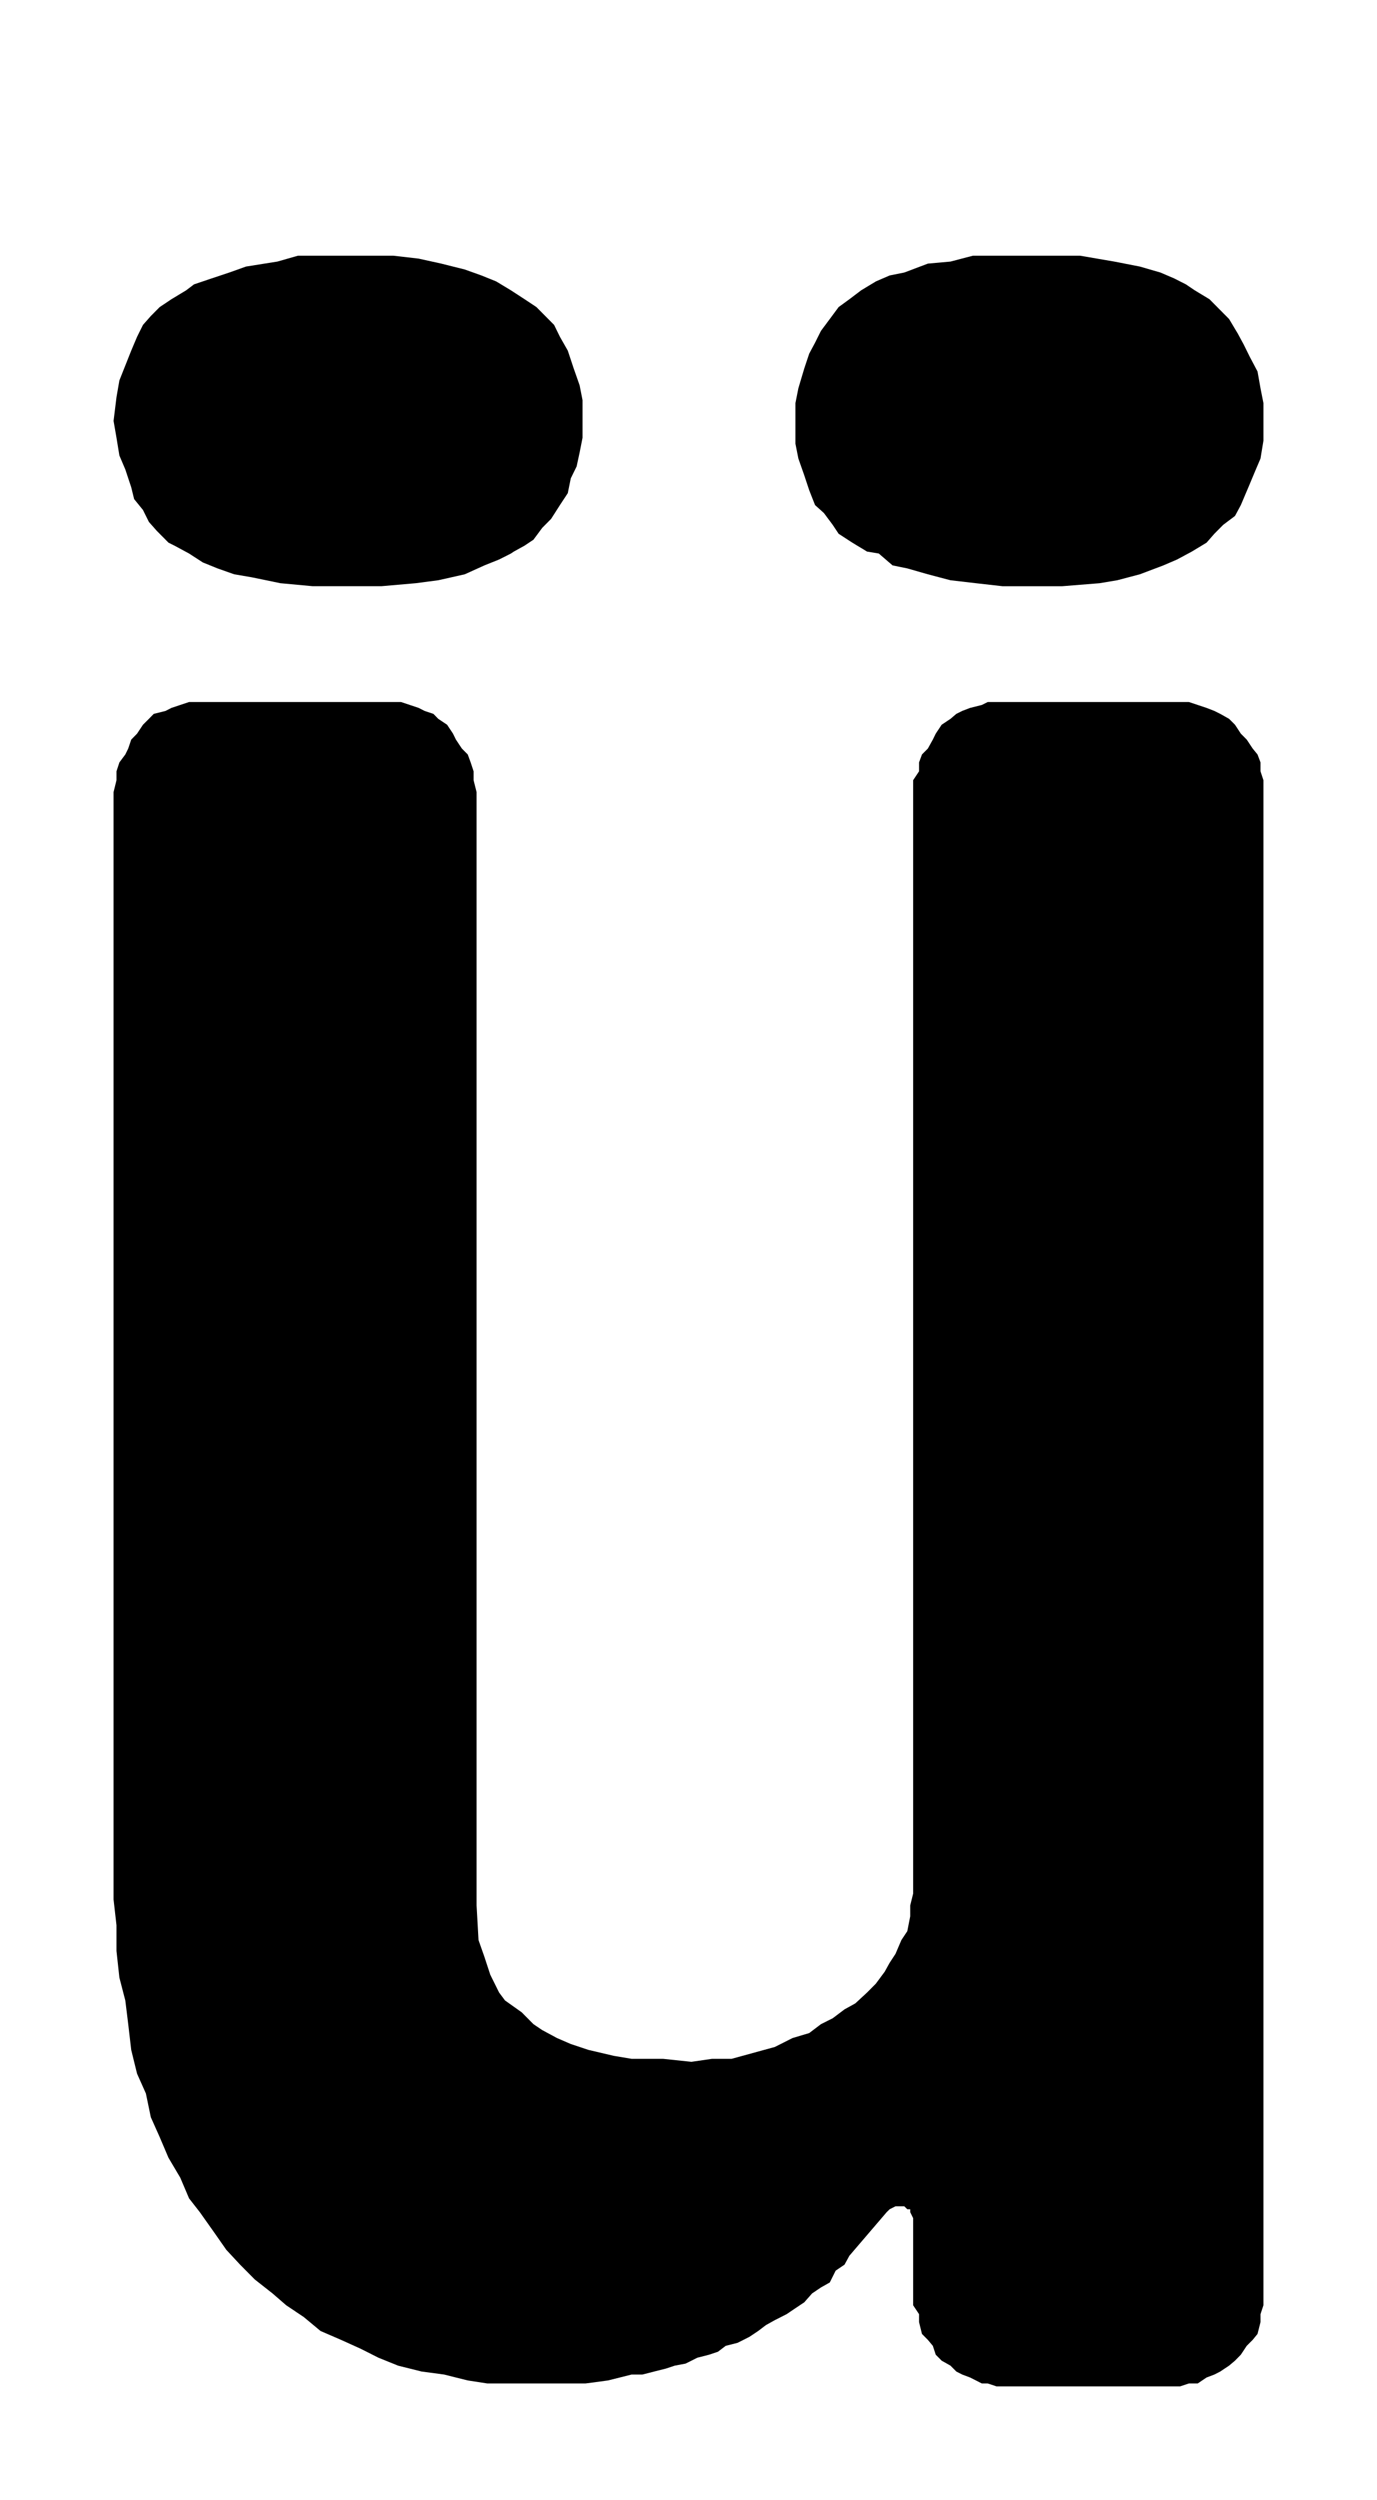 <?xml version="1.0" encoding="UTF-8"?>
<!DOCTYPE svg PUBLIC "-//W3C//DTD SVG 1.1//EN" "http://www.w3.org/Graphics/SVG/1.1/DTD/svg11.dtd">
<!-- Creator: CorelDRAW 2018 (64 Bit) -->
<svg xmlns="http://www.w3.org/2000/svg" xml:space="preserve" width="48.5" height="88" version="1.1" style="shape-rendering:geometricPrecision; text-rendering:geometricPrecision; image-rendering:optimizeQuality; fill-rule:evenodd; clip-rule:evenodd"
viewBox="0 0 4850 8800"
 xmlns:xlink="http://www.w3.org/1999/xlink">
 <defs>
  <style type="text/css">
   <![CDATA[
    .fil0 {fill:black;fill-rule:nonzero}
   ]]>
  </style>
 </defs>
 <g id="Ebene_x0020_1">
  <path class="fil0" d="M807.74 959.24l58.78 -20.99 110.44 -17.52 72.73 -20.74 110.45 0 89.88 0 134.68 0 89.88 10.37 79.59 17.53 82.77 20.73 58.78 20.99 51.91 20.98 51.92 31.35 48.24 31.35 41.63 27.65 31.11 31.35 31.1 31.36 20.57 41.96 27.67 48.64 20.82 62.7 20.81 59.25 10.29 52.33 0 62.71 0 69.61 -10.29 52.34 -10.53 48.63 -20.57 41.97 -10.53 52.08 -27.67 41.97 -31.1 48.63 -31.1 31.36 -31.11 41.96 -31.1 20.74 -37.96 20.98 -10.28 6.91 -41.63 20.99 -51.67 20.74 -69.31 31.35 -93.3 20.98 -79.35 10.37 -120.97 10.61 -110.69 0 -131.26 0 -113.88 -10.61 -100.4 -20.74 -62.2 -10.61 -58.78 -20.74 -51.67 -20.98 -48.49 -31.36 -51.67 -27.89 -20.82 -10.37 -41.38 -41.72 -27.68 -31.35 -20.81 -41.97 -31.1 -38.26 -10.29 -41.72 -20.81 -62.71 -20.82 -48.88 -10.28 -62.7 -10.29 -59.25 10.29 -83.44 10.28 -59.24 20.82 -52.34 20.81 -52.33 20.57 -48.64 20.82 -41.96 27.67 -31.36 31.1 -31.35 41.39 -27.65 51.92 -31.35 27.67 -20.98 62.2 -20.99 62.2 -20.73zm2377.4 0l83.02 -31.35 79.59 -7.16 79.34 -20.74 131.26 0 124.41 0 120.97 0 120.98 20.74 89.87 17.52 72.49 20.99 48.49 20.73 41.39 20.99 31.1 20.98 51.91 31.35 37.96 38.27 31.1 31.35 31.11 52.09 20.81 38.51 20.57 41.72 27.67 52.33 10.53 59.25 10.29 52.09 0 73.32 0 59 -10.29 62.7 -20.81 48.88 -17.39 41.72 -31.1 73.32 -20.57 38.27 -41.63 31.35 -31.1 31.35 -27.43 31.35 -51.92 31.35 -51.91 27.9 -48.25 20.74 -83.02 31.35 -79.58 20.98 -62.21 10.37 -131.26 10.61 -110.44 0 -100.41 0 -93.3 -10.61 -89.63 -10.37 -79.59 -20.98 -72.49 -20.74 -51.92 -10.61 -48.48 -41.73 -41.39 -6.91 -51.92 -31.35 -48.24 -31.35 -20.82 -31.35 -31.1 -41.72 -31.1 -27.9 -20.57 -52.33 -17.39 -52.34 -20.81 -59.25 -10.29 -52.09 0 -80.23 0 -62.7 10.29 -52.09 20.81 -69.86 17.39 -52.09 20.57 -38.51 20.82 -41.72 31.1 -41.72 31.1 -41.97 37.96 -27.65 41.38 -31.35 51.92 -31.35 48.49 -20.98 51.67 -10.37zm-2785.14 1828.77l10.29 -41.72 0 -31.35 10.28 -31.35 20.82 -27.9 10.28 -20.98 10.53 -31.35 20.57 -20.99 20.82 -31.35 20.81 -20.73 17.15 -17.53 41.63 -10.37 20.57 -10.62 31.1 -10.36 31.1 -10.37 27.67 0 31.1 0 618.6 0 41.38 0 27.68 0 31.1 10.37 31.1 10.36 20.82 10.62 31.1 10.37 17.14 17.53 31.1 20.73 20.82 31.35 10.28 20.99 20.82 31.35 20.81 20.98 10.29 27.9 10.28 31.35 0 31.35 10.53 41.72 0 3835.29 0 83.69 6.86 121.95 20.82 59.25 20.57 62.7 31.1 62.71 20.81 27.89 58.78 41.72 41.38 41.72 31.11 20.99 51.91 27.89 48.49 20.99 62.2 20.73 89.63 20.99 62.2 10.36 110.7 0 100.16 10.62 72.73 -10.62 69.06 0 152.07 -41.72 62.21 -31.35 58.77 -17.52 41.39 -31.36 41.38 -20.73 41.63 -31.36 37.96 -20.98 41.39 -38.26 31.1 -31.35 31.1 -41.97 17.39 -31.35 20.57 -31.36 20.81 -48.63 20.82 -31.35 10.29 -52.33 0 -38.27 10.28 -41.72 0 -41.97 0 -3835.29 0 -41.72 20.82 -31.35 0 -31.35 10.28 -27.9 20.82 -20.98 17.39 -31.35 10.28 -20.99 20.82 -31.35 31.1 -20.73 20.57 -17.53 20.81 -10.37 27.68 -10.62 41.38 -10.36 20.82 -10.37 31.1 0 41.39 0 577.2 0 27.68 0 31.1 0 31.1 10.37 31.1 10.36 27.43 10.62 20.81 10.37 31.1 17.53 20.82 20.73 20.57 31.35 20.82 20.99 20.81 31.35 17.14 20.98 10.53 27.9 0 31.35 10.29 31.35 0 41.72 0 5295.01 0 31.35 -10.29 31.35 0 27.89 -10.53 41.73 -17.14 20.98 -20.81 20.74 -20.82 31.35 -20.57 20.98 -20.82 17.53 -31.1 20.73 -20.81 10.62 -27.43 10.37 -31.1 20.98 -31.1 0 -31.1 10.37 -27.68 0 -577.2 0 -41.39 0 -31.1 -10.37 -20.82 0 -41.38 -20.98 -27.68 -10.37 -20.81 -10.62 -20.57 -20.73 -31.1 -17.53 -20.82 -20.98 -10.28 -31.35 -17.39 -20.74 -20.82 -20.98 -10.28 -41.73 0 -27.89 -20.82 -31.35 0 -31.35 0 -254.28 0 -10.61 0 -10.37 -10.28 -20.98 0 -10.37 -10.29 0 -10.53 -10.37 -10.29 0 0 0 -20.81 0 -20.57 10.37 -10.53 10.37 -131.26 153.3 -17.15 31.35 -31.1 20.99 -20.81 41.72 -31.1 17.52 -31.1 20.99 -27.68 31.35 -31.1 20.74 -31.1 20.98 -41.39 20.98 -31.1 17.28 -27.67 20.99 -31.1 20.73 -41.63 20.99 -41.39 10.37 -27.67 20.98 -31.1 10.37 -41.39 10.61 -41.39 20.74 -38.2 7.16 -31.1 10.37 -41.39 10.36 -41.38 10.62 -38.21 0 -82.77 20.74 -79.59 10.61 -82.77 0 -89.88 0 -79.59 0 -93.3 0 -69.06 -10.61 -83.02 -20.74 -79.34 -10.62 -83.02 -20.73 -69.06 -27.9 -62.2 -31.35 -69.3 -31.35 -72.49 -31.35 -58.77 -48.88 -62.21 -41.72 -48.24 -41.72 -62.2 -48.88 -51.92 -52.34 -48.49 -52.09 -41.38 -59.24 -51.92 -73.32 -37.96 -48.63 -31.1 -73.08 -41.39 -69.86 -31.1 -73.07 -31.1 -69.62 -17.39 -83.68 -31.1 -69.62 -20.57 -83.69 -10.53 -90.6 -10.28 -83.44 -20.82 -80.23 -10.28 -94.05 0 -90.6 -10.29 -90.6 0 -3898z"/>
 </g>
</svg>
